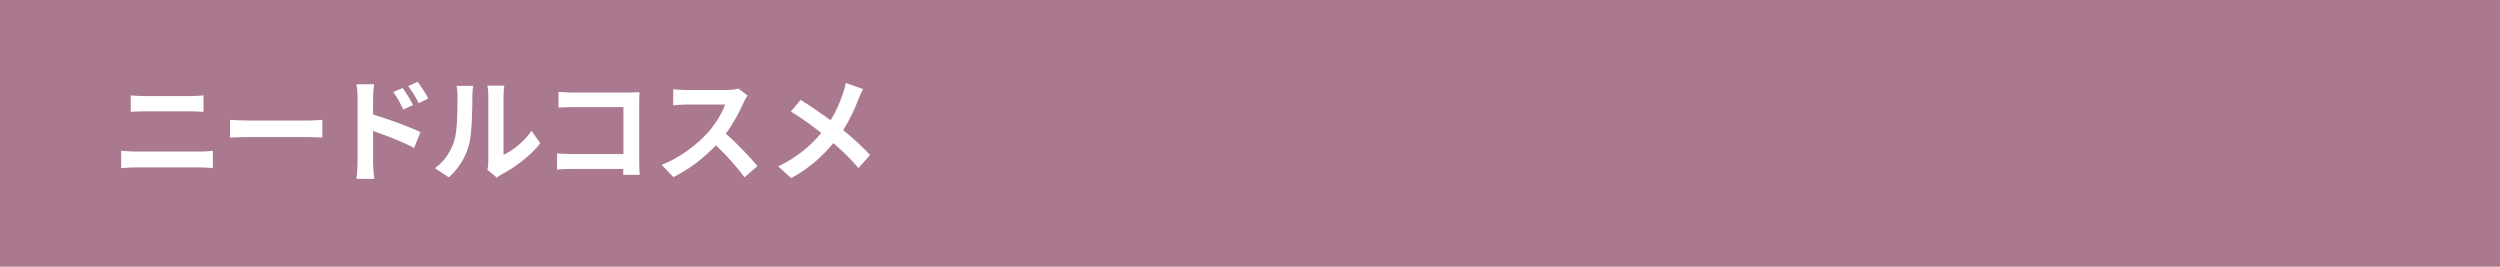 <?xml version="1.0" encoding="UTF-8"?><svg id="_レイヤー_2" xmlns="http://www.w3.org/2000/svg" viewBox="0 0 750 80"><defs><style>.cls-1{fill:#aa7990;}.cls-1,.cls-2{stroke-width:0px;}.cls-2{fill:#fff;}</style></defs><g id="design"><rect class="cls-1" width="750" height="80"/><path class="cls-2" d="m36.36,45.23c1.33.1,2.92.24,4.25.24h19.51c1.16,0,2.58-.1,3.74-.24v5.2c-1.19-.14-2.72-.2-3.74-.2h-19.51c-1.33,0-2.99.1-4.25.2v-5.2Zm2.86-16.62c1.22.14,2.82.2,3.98.2h14.08c1.36,0,2.82-.1,3.77-.2v4.93c-.99-.03-2.58-.14-3.77-.14h-14.04c-1.29,0-2.86.07-4.01.14v-4.93Z"/><path class="cls-2" d="m69,35.95c1.22.1,3.71.2,5.47.2h18.26c1.56,0,3.09-.14,3.98-.2v5.34c-.82-.03-2.55-.17-3.98-.17h-18.26c-1.94,0-4.22.07-5.47.17v-5.34Z"/><path class="cls-2" d="m111.93,34.35c4.52,1.36,11.08,3.77,14.21,5.3l-1.9,4.73c-3.54-1.87-8.63-3.84-12.31-5.07v9.62c0,.95.17,3.33.34,4.73h-5.34c.2-1.33.34-3.4.34-4.73v-19.55c0-1.22-.1-2.89-.34-4.11h5.3c-.14,1.19-.31,2.69-.31,4.11v4.96Zm9.04-1.5c-.99-2.14-1.73-3.5-2.99-5.24l2.86-1.22c.95,1.43,2.31,3.6,3.09,5.13l-2.96,1.33Zm4.66-1.9c-1.09-2.14-1.9-3.4-3.16-5.1l2.82-1.33c.99,1.36,2.41,3.5,3.2,5.03l-2.86,1.39Z"/><path class="cls-2" d="m130.49,50.43c2.99-2.11,4.83-5.24,5.78-8.12.95-2.92.99-9.35.99-13.46,0-1.36-.1-2.28-.31-3.09h5c-.03.14-.24,1.67-.24,3.06,0,4.01-.1,11.19-1.02,14.62-1.02,3.84-3.13,7.17-6.05,9.76l-4.15-2.75Zm15.74.51c.14-.65.27-1.6.27-2.52v-19.82c0-1.53-.24-2.82-.27-2.92h5.07c-.03.1-.24,1.43-.24,2.96v17.78c2.75-1.19,6.12-3.88,8.4-7.17l2.62,3.74c-2.82,3.67-7.72,7.34-11.53,9.28-.71.37-1.05.68-1.5,1.02l-2.82-2.35Z"/><path class="cls-2" d="m186.96,52.44c.04-.54.04-1.12.04-1.77h-15.5c-1.33,0-3.26.1-4.39.2v-4.86c1.19.1,2.72.2,4.25.2h15.67v-14.07h-15.26c-1.43,0-3.26.07-4.22.14v-4.73c1.26.14,3.03.2,4.22.2h17.1c.99,0,2.41-.03,2.99-.07-.04.78-.1,2.14-.1,3.13v17.61c0,1.19.07,2.99.14,4.01h-4.93Z"/><path class="cls-2" d="m224.27,28.64c-.27.37-.88,1.43-1.19,2.11-1.16,2.65-3.06,6.29-5.34,9.35,3.37,2.92,7.48,7.28,9.49,9.72l-3.88,3.37c-2.21-3.06-5.37-6.53-8.57-9.62-3.6,3.81-8.12,7.34-12.78,9.55l-3.5-3.67c5.47-2.07,10.74-6.19,13.94-9.76,2.24-2.55,4.32-5.92,5.07-8.33h-11.53c-1.43,0-3.3.2-4.01.24v-4.83c.92.14,2.99.24,4.01.24h11.97c1.5,0,2.86-.2,3.54-.44l2.79,2.07Z"/><path class="cls-2" d="m258.92,26.73c-.44.75-1.09,2.24-1.39,3.03-1.02,2.72-2.55,6.12-4.59,9.25,2.99,2.45,5.81,5.07,8.09,7.48l-3.5,3.91c-2.38-2.79-4.79-5.13-7.51-7.48-2.99,3.6-6.9,7.38-12.65,10.5l-3.91-3.5c5.54-2.69,9.59-5.98,12.92-10.03-2.41-1.9-5.64-4.35-9.11-6.43l2.92-3.5c2.72,1.7,6.22,4.08,8.98,6.12,1.73-2.72,2.82-5.41,3.74-8.06.31-.85.65-2.24.82-3.13l5.2,1.84Z"/></g></svg>